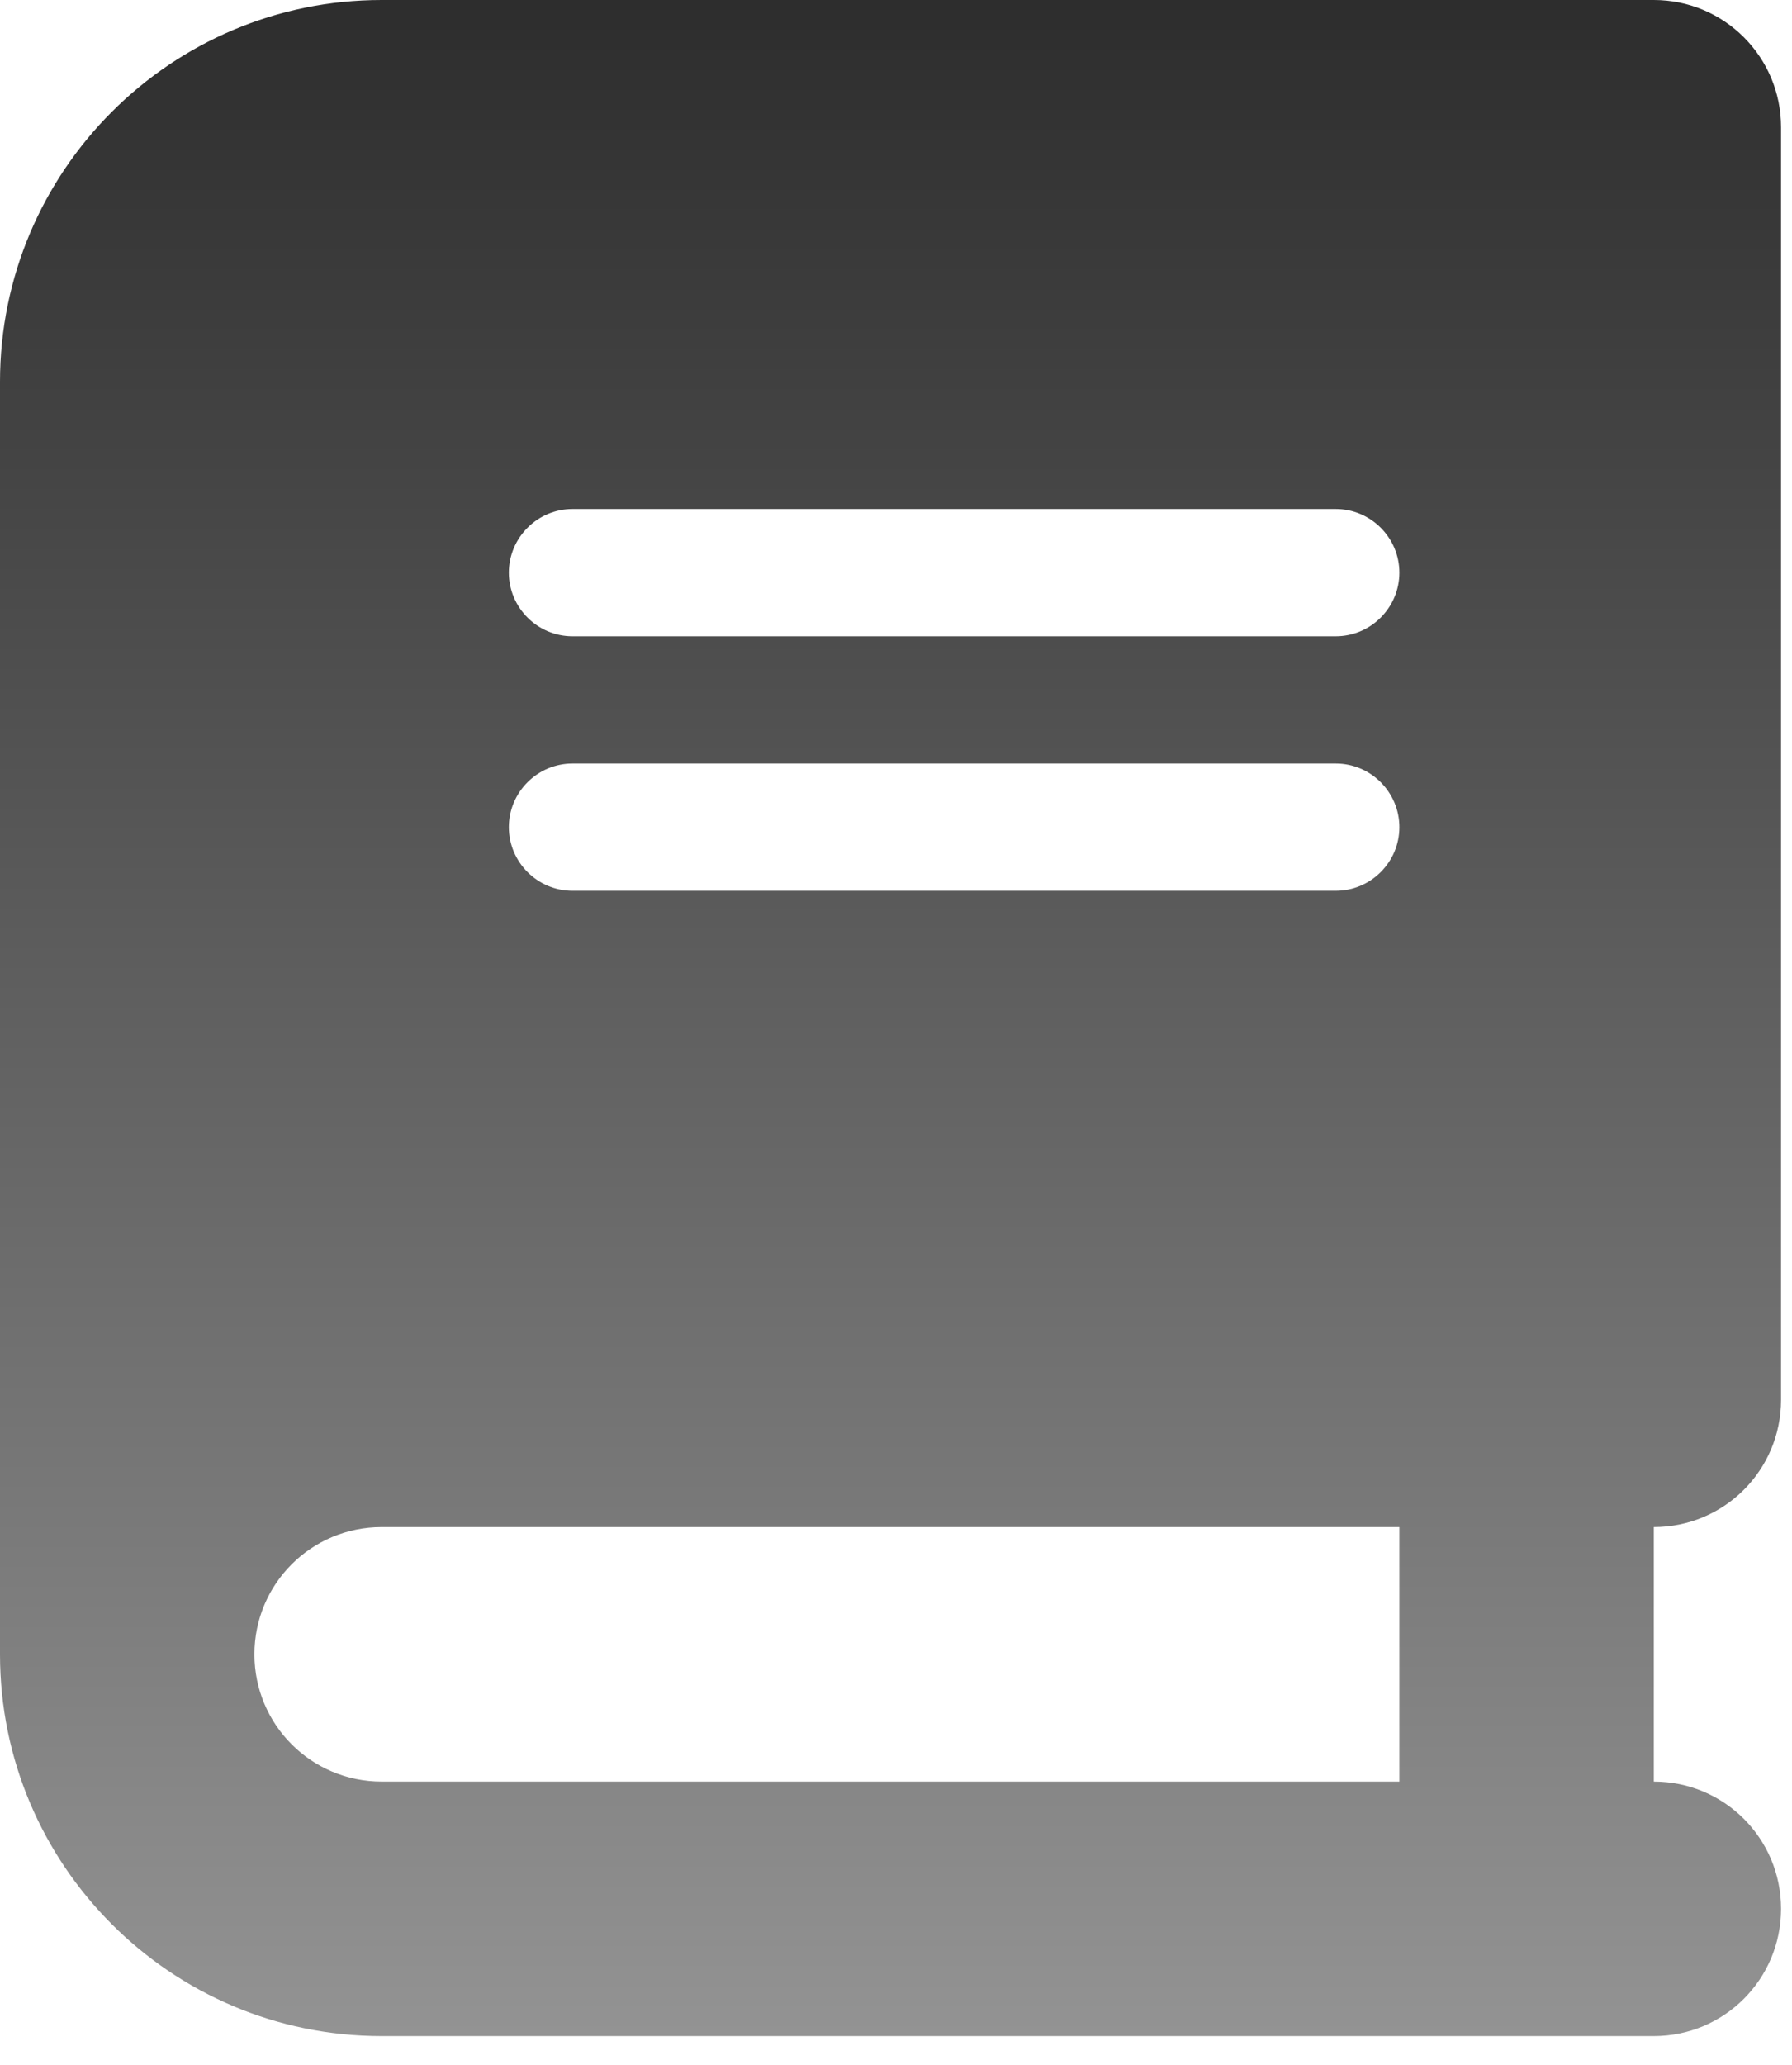 <svg xmlns="http://www.w3.org/2000/svg" width="46" height="53" viewBox="0 0 46 53" fill="none"><path d="M9.797 0C4.388 0 0 4.388 0 9.797V42.453C0 47.862 4.388 52.25 9.797 52.25H42.453C44.259 52.25 45.719 50.791 45.719 48.984C45.719 47.178 44.259 45.719 42.453 45.719V39.188C44.259 39.188 45.719 37.728 45.719 35.922V3.266C45.719 1.459 44.259 0 42.453 0H9.797ZM9.797 39.188H35.922V45.719H9.797C7.991 45.719 6.531 44.259 6.531 42.453C6.531 40.647 7.991 39.188 9.797 39.188ZM13.062 14.695C13.062 13.797 13.797 13.062 14.695 13.062H34.289C35.187 13.062 35.922 13.797 35.922 14.695C35.922 15.593 35.187 16.328 34.289 16.328H14.695C13.797 16.328 13.062 15.593 13.062 14.695ZM14.695 19.594H34.289C35.187 19.594 35.922 20.328 35.922 21.227C35.922 22.125 35.187 22.859 34.289 22.859H14.695C13.797 22.859 13.062 22.125 13.062 21.227C13.062 20.328 13.797 19.594 14.695 19.594Z" fill="url(#paint0_linear_102_84)"></path><defs><linearGradient id="paint0_linear_102_84" x1="22.859" y1="0" x2="22.859" y2="52.25" gradientUnits="userSpaceOnUse"><stop stop-color="#2D2D2D"></stop><stop offset="1" stop-color="#939393"></stop></linearGradient></defs></svg>